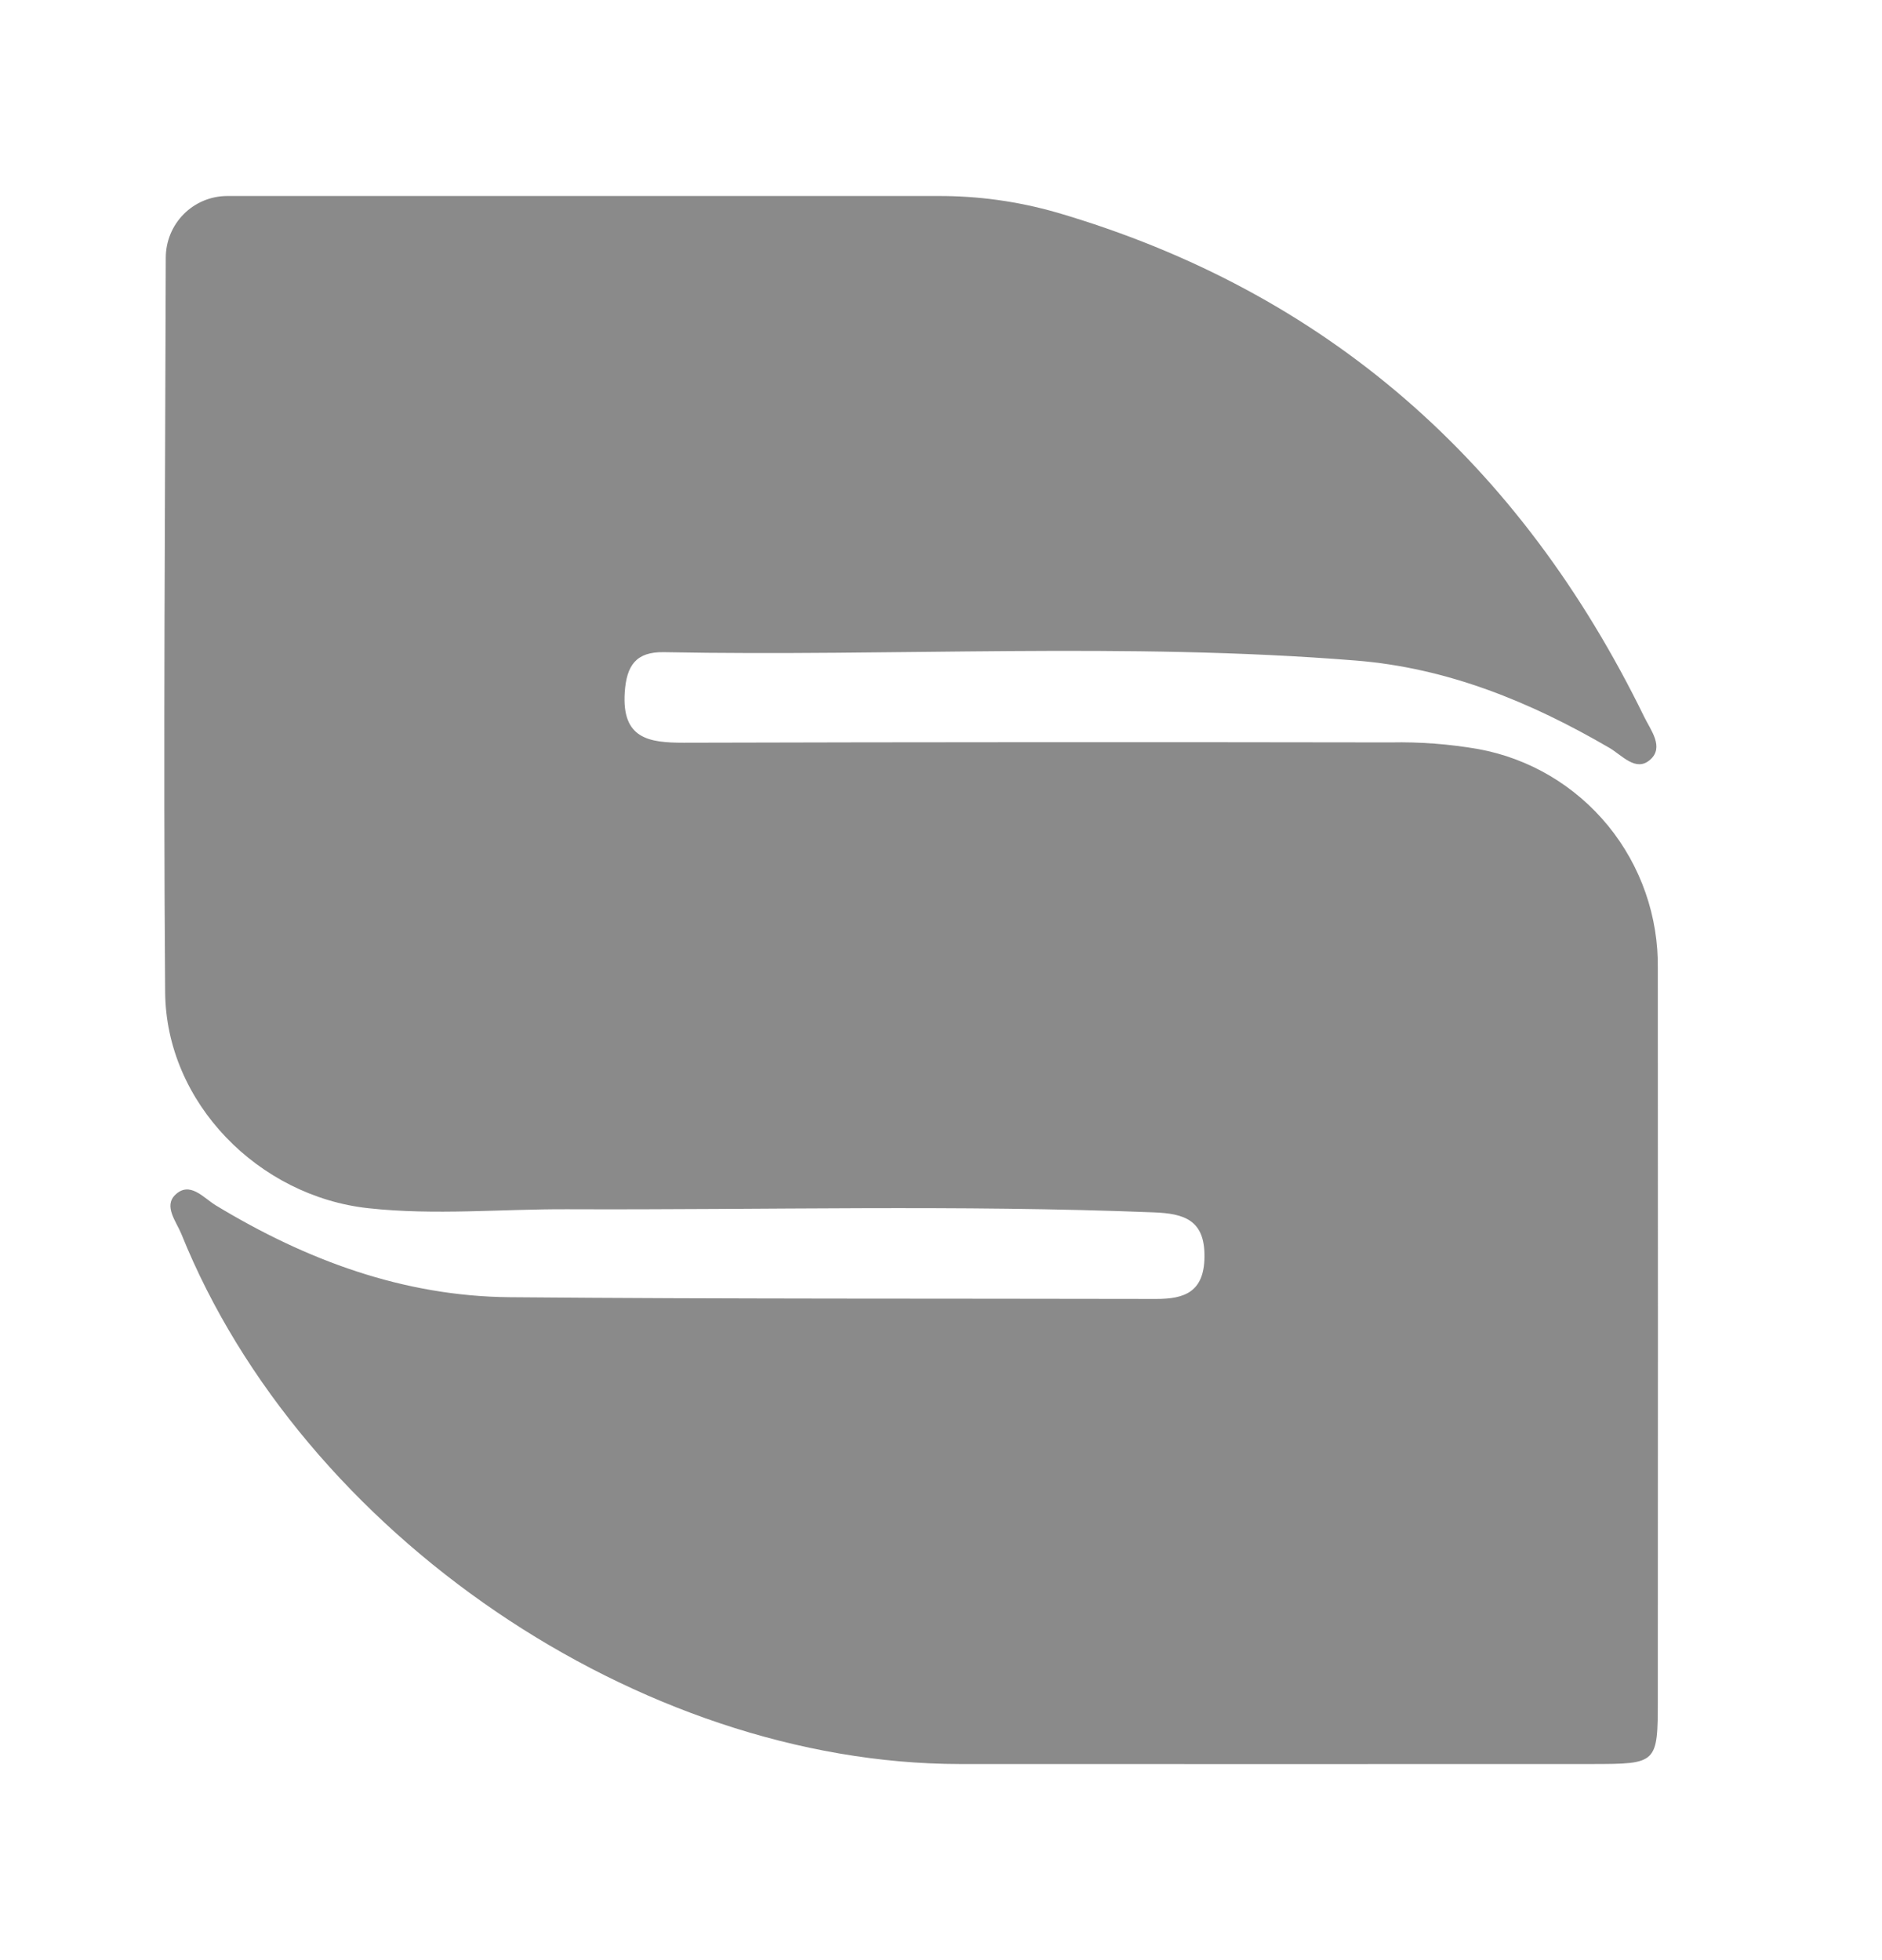 <svg width="24" height="25" viewBox="0 0 24 25" fill="none" xmlns="http://www.w3.org/2000/svg">
<path d="M11.953 2.5H2.894C2.687 2.501 2.489 2.584 2.343 2.731C2.196 2.879 2.114 3.079 2.114 3.288C2.106 6.409 2.082 9.531 2.106 12.652C2.116 14.068 3.301 15.259 4.698 15.41C5.548 15.503 6.396 15.419 7.245 15.423C9.735 15.433 12.225 15.364 14.715 15.463C15.098 15.478 15.367 15.557 15.36 16.034C15.354 16.478 15.105 16.568 14.745 16.567C11.997 16.561 9.249 16.569 6.502 16.545C5.145 16.533 3.908 16.074 2.751 15.373C2.596 15.279 2.42 15.058 2.233 15.241C2.086 15.386 2.248 15.579 2.313 15.739C3.854 19.566 8.159 22.497 12.241 22.499C14.93 22.5 17.618 22.5 20.306 22.499C21.135 22.498 21.141 22.493 21.141 21.67C21.143 18.565 21.143 15.46 21.141 12.356C21.151 11.692 20.926 11.045 20.507 10.532C20.087 10.019 19.501 9.672 18.852 9.554C18.483 9.49 18.108 9.461 17.733 9.469C14.728 9.464 11.723 9.465 8.719 9.473C8.275 9.473 7.929 9.423 7.967 8.833C7.989 8.486 8.112 8.312 8.465 8.318C11.407 8.375 14.353 8.188 17.294 8.425C18.46 8.519 19.517 8.952 20.521 9.537C20.684 9.631 20.861 9.851 21.043 9.69C21.226 9.53 21.049 9.311 20.968 9.144C19.387 5.905 16.921 3.72 13.476 2.71L13.468 2.708C12.975 2.567 12.465 2.497 11.953 2.5Z" fill="#8A8A8A"/>
</svg>

